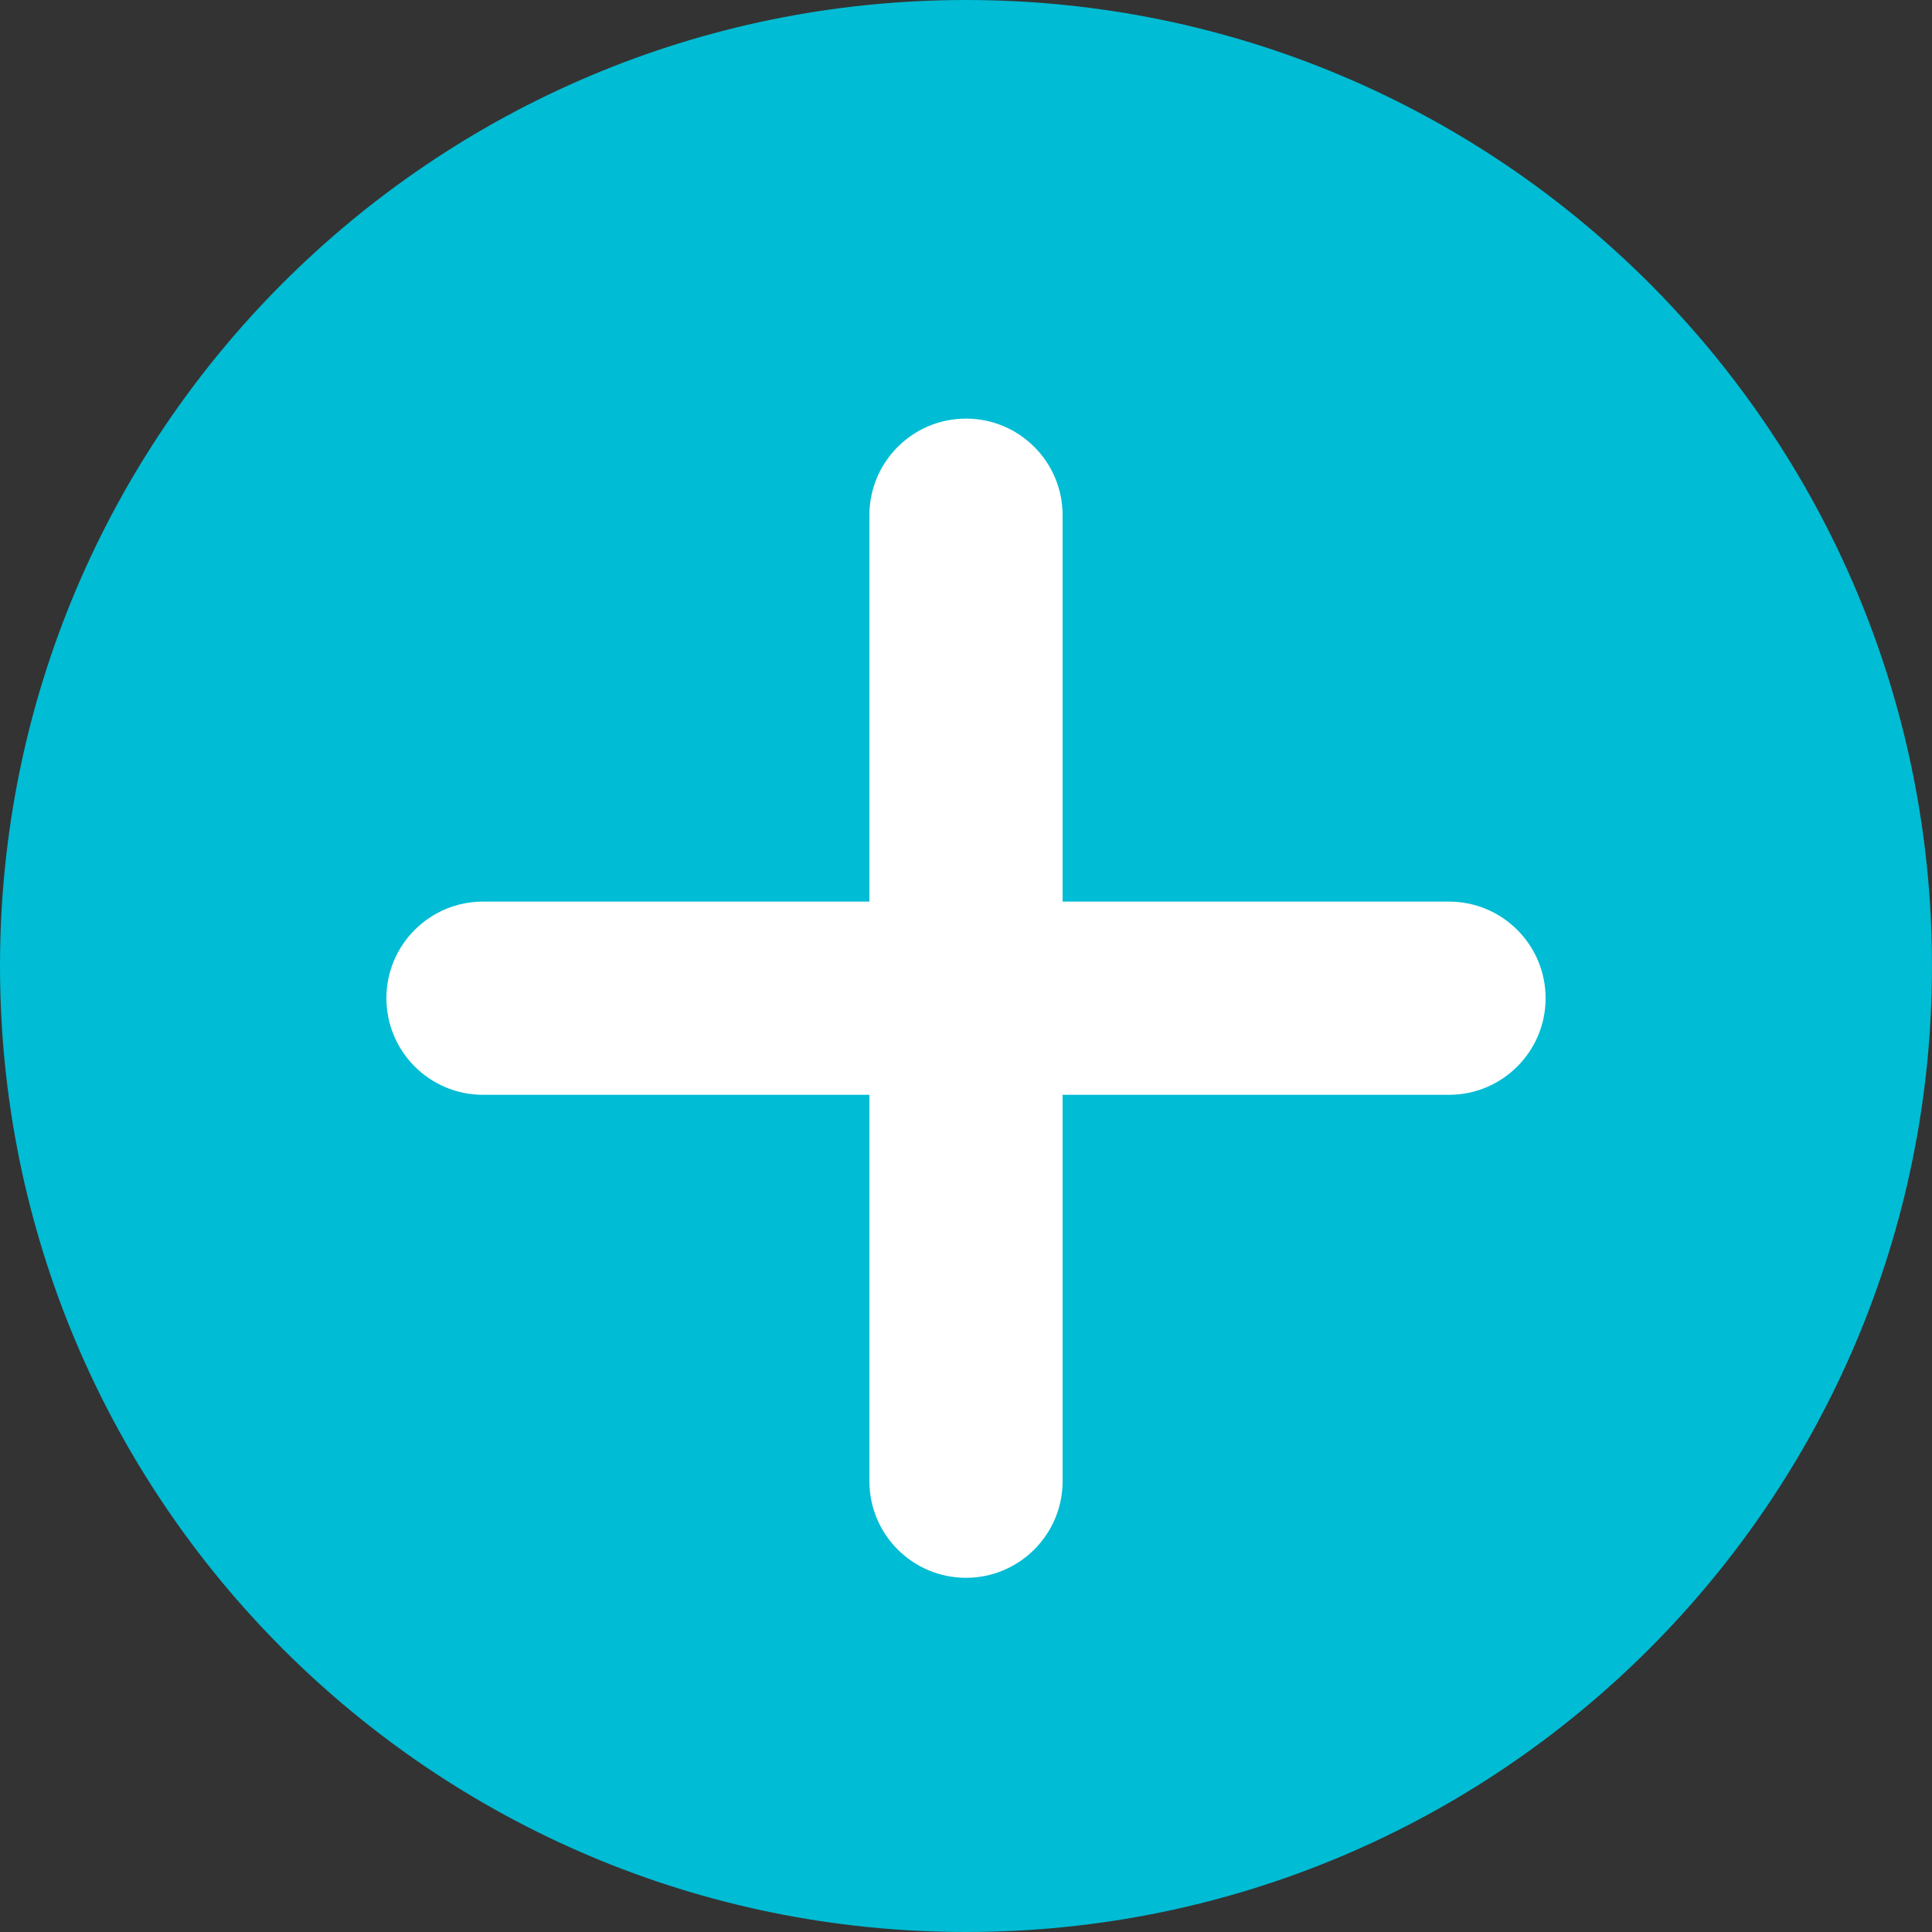 <svg width="30" height="30" viewBox="0 0 30 30" fill="none" xmlns="http://www.w3.org/2000/svg">
<rect x="0" y="0" width="30" height="30" fill="#333333" stroke="none"/>
<path d="M15 30C23.284 30 30 23.284 30 15C30 6.716 23.284 0 15 0C6.716 0 0 6.716 0 15C0 23.284 6.716 30 15 30Z" fill="#00BCD4"/>
<path d="M22.5 14H7.5C6.672 14 6 14.672 6 15.5C6 16.328 6.672 17 7.5 17H22.5C23.328 17 24 16.328 24 15.5C24 14.672 23.328 14 22.5 14Z" fill="white"/>
<path d="M13.5 8L13.5 23C13.5 23.828 14.172 24.5 15 24.5C15.828 24.5 16.5 23.828 16.5 23V8C16.5 7.172 15.828 6.5 15 6.5C14.172 6.5 13.5 7.172 13.5 8Z" fill="white"/>
</svg>
